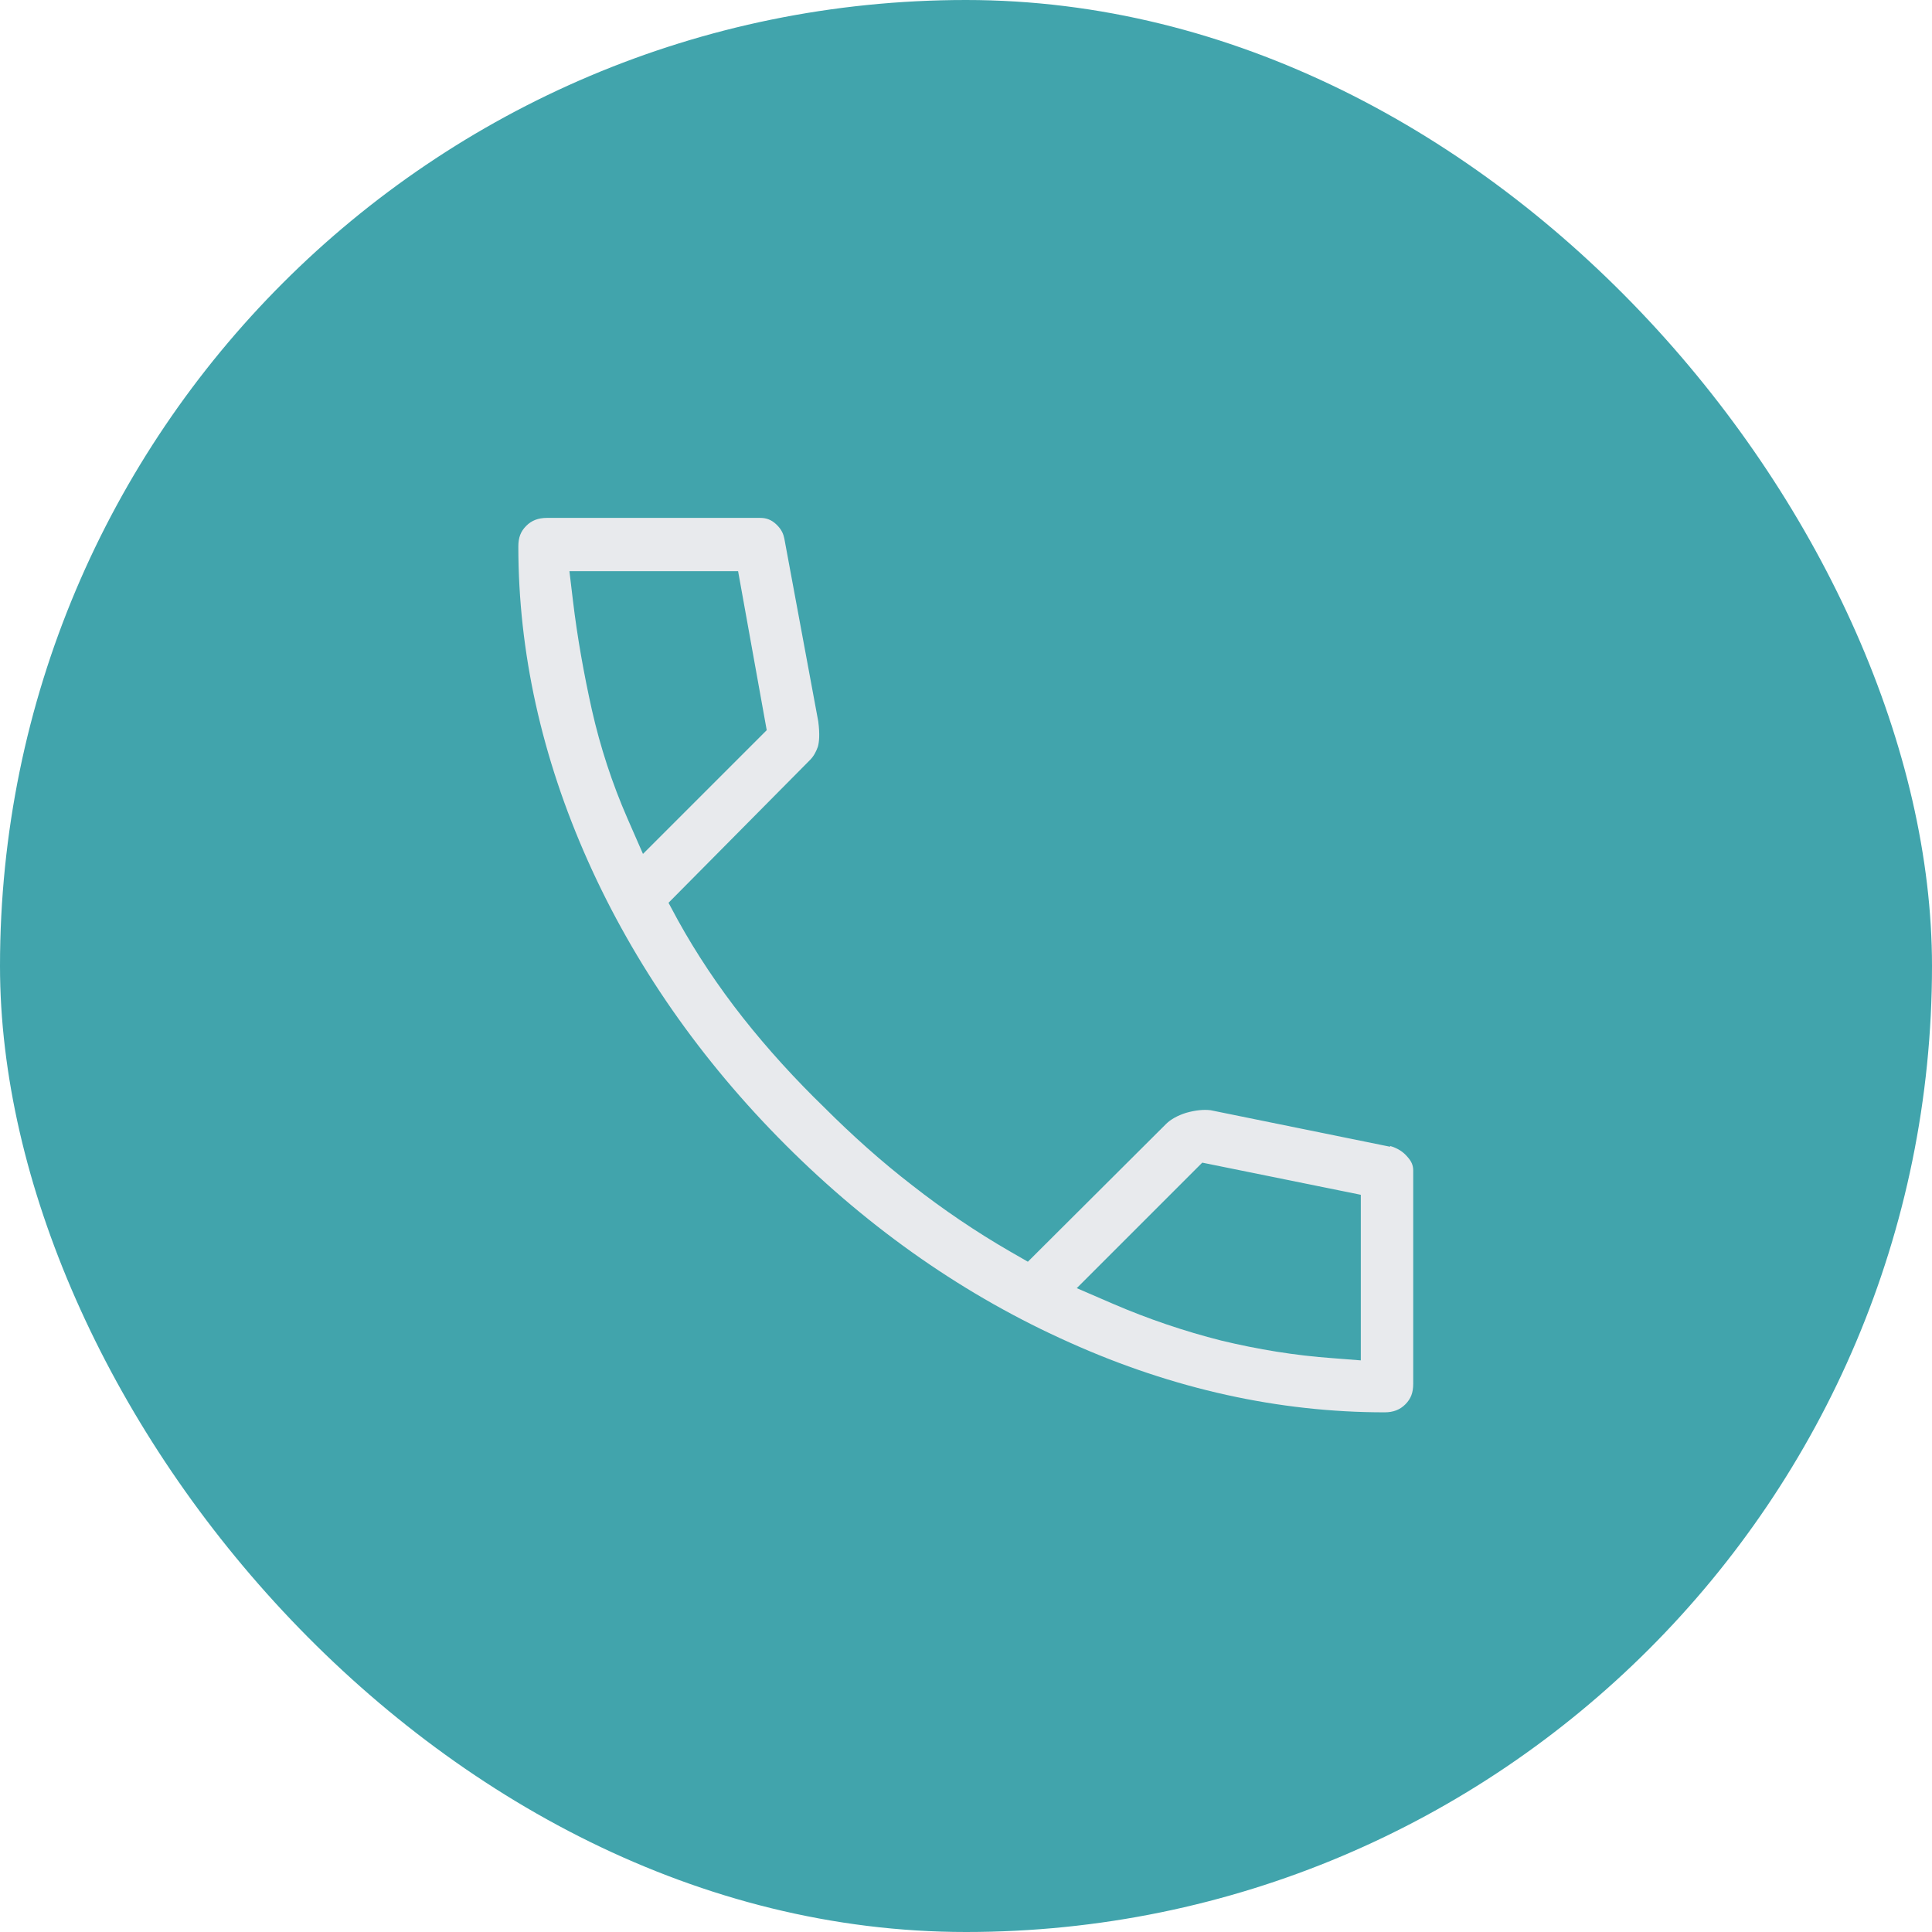 <svg xmlns="http://www.w3.org/2000/svg" id="Capa_1" data-name="Capa 1" viewBox="0 0 43.87 43.87"><defs><style>      .cls-1 {        fill: #41a4ac;      }      .cls-2 {        fill: #e8eaed;      }    </style></defs><rect class="cls-1" x="0" y="0" width="43.87" height="43.87" rx="21.94" ry="21.94"></rect><path class="cls-2" d="M31.57,26.04l-4.08-.83c-.16-.02-.35,0-.56.06-.19.06-.35.15-.45.25l-3.14,3.13-.4-.23c-.78-.45-1.53-.96-2.22-1.5-.7-.54-1.37-1.14-2-1.77-.66-.64-1.29-1.33-1.85-2.04-.56-.71-1.06-1.46-1.48-2.22l-.21-.39,3.21-3.24c.09-.09.14-.19.18-.3.03-.1.05-.28.01-.58l-.77-4.15c-.02-.09-.05-.2-.19-.33-.11-.1-.22-.14-.36-.14h-4.84c-.2,0-.35.06-.47.18-.13.13-.18.27-.18.47,0,2.39.53,4.79,1.58,7.14,1.05,2.35,2.56,4.52,4.49,6.45s4.1,3.44,6.46,4.49c2.34,1.05,4.74,1.58,7.14,1.58.2,0,.35-.06.47-.18.13-.13.18-.27.18-.47v-4.84c0-.12-.04-.21-.13-.31-.1-.12-.23-.2-.4-.25ZM14.25,18.59c-.35-.8-.62-1.63-.81-2.47-.18-.81-.33-1.64-.43-2.48l-.08-.67h3.83l.65,3.61-2.81,2.81-.35-.8ZM30.9,30.89l-.64-.05c-.85-.06-1.7-.2-2.53-.4-.83-.21-1.66-.49-2.47-.84l-.81-.35,2.85-2.85,3.6.73v3.76Z"></path></svg>